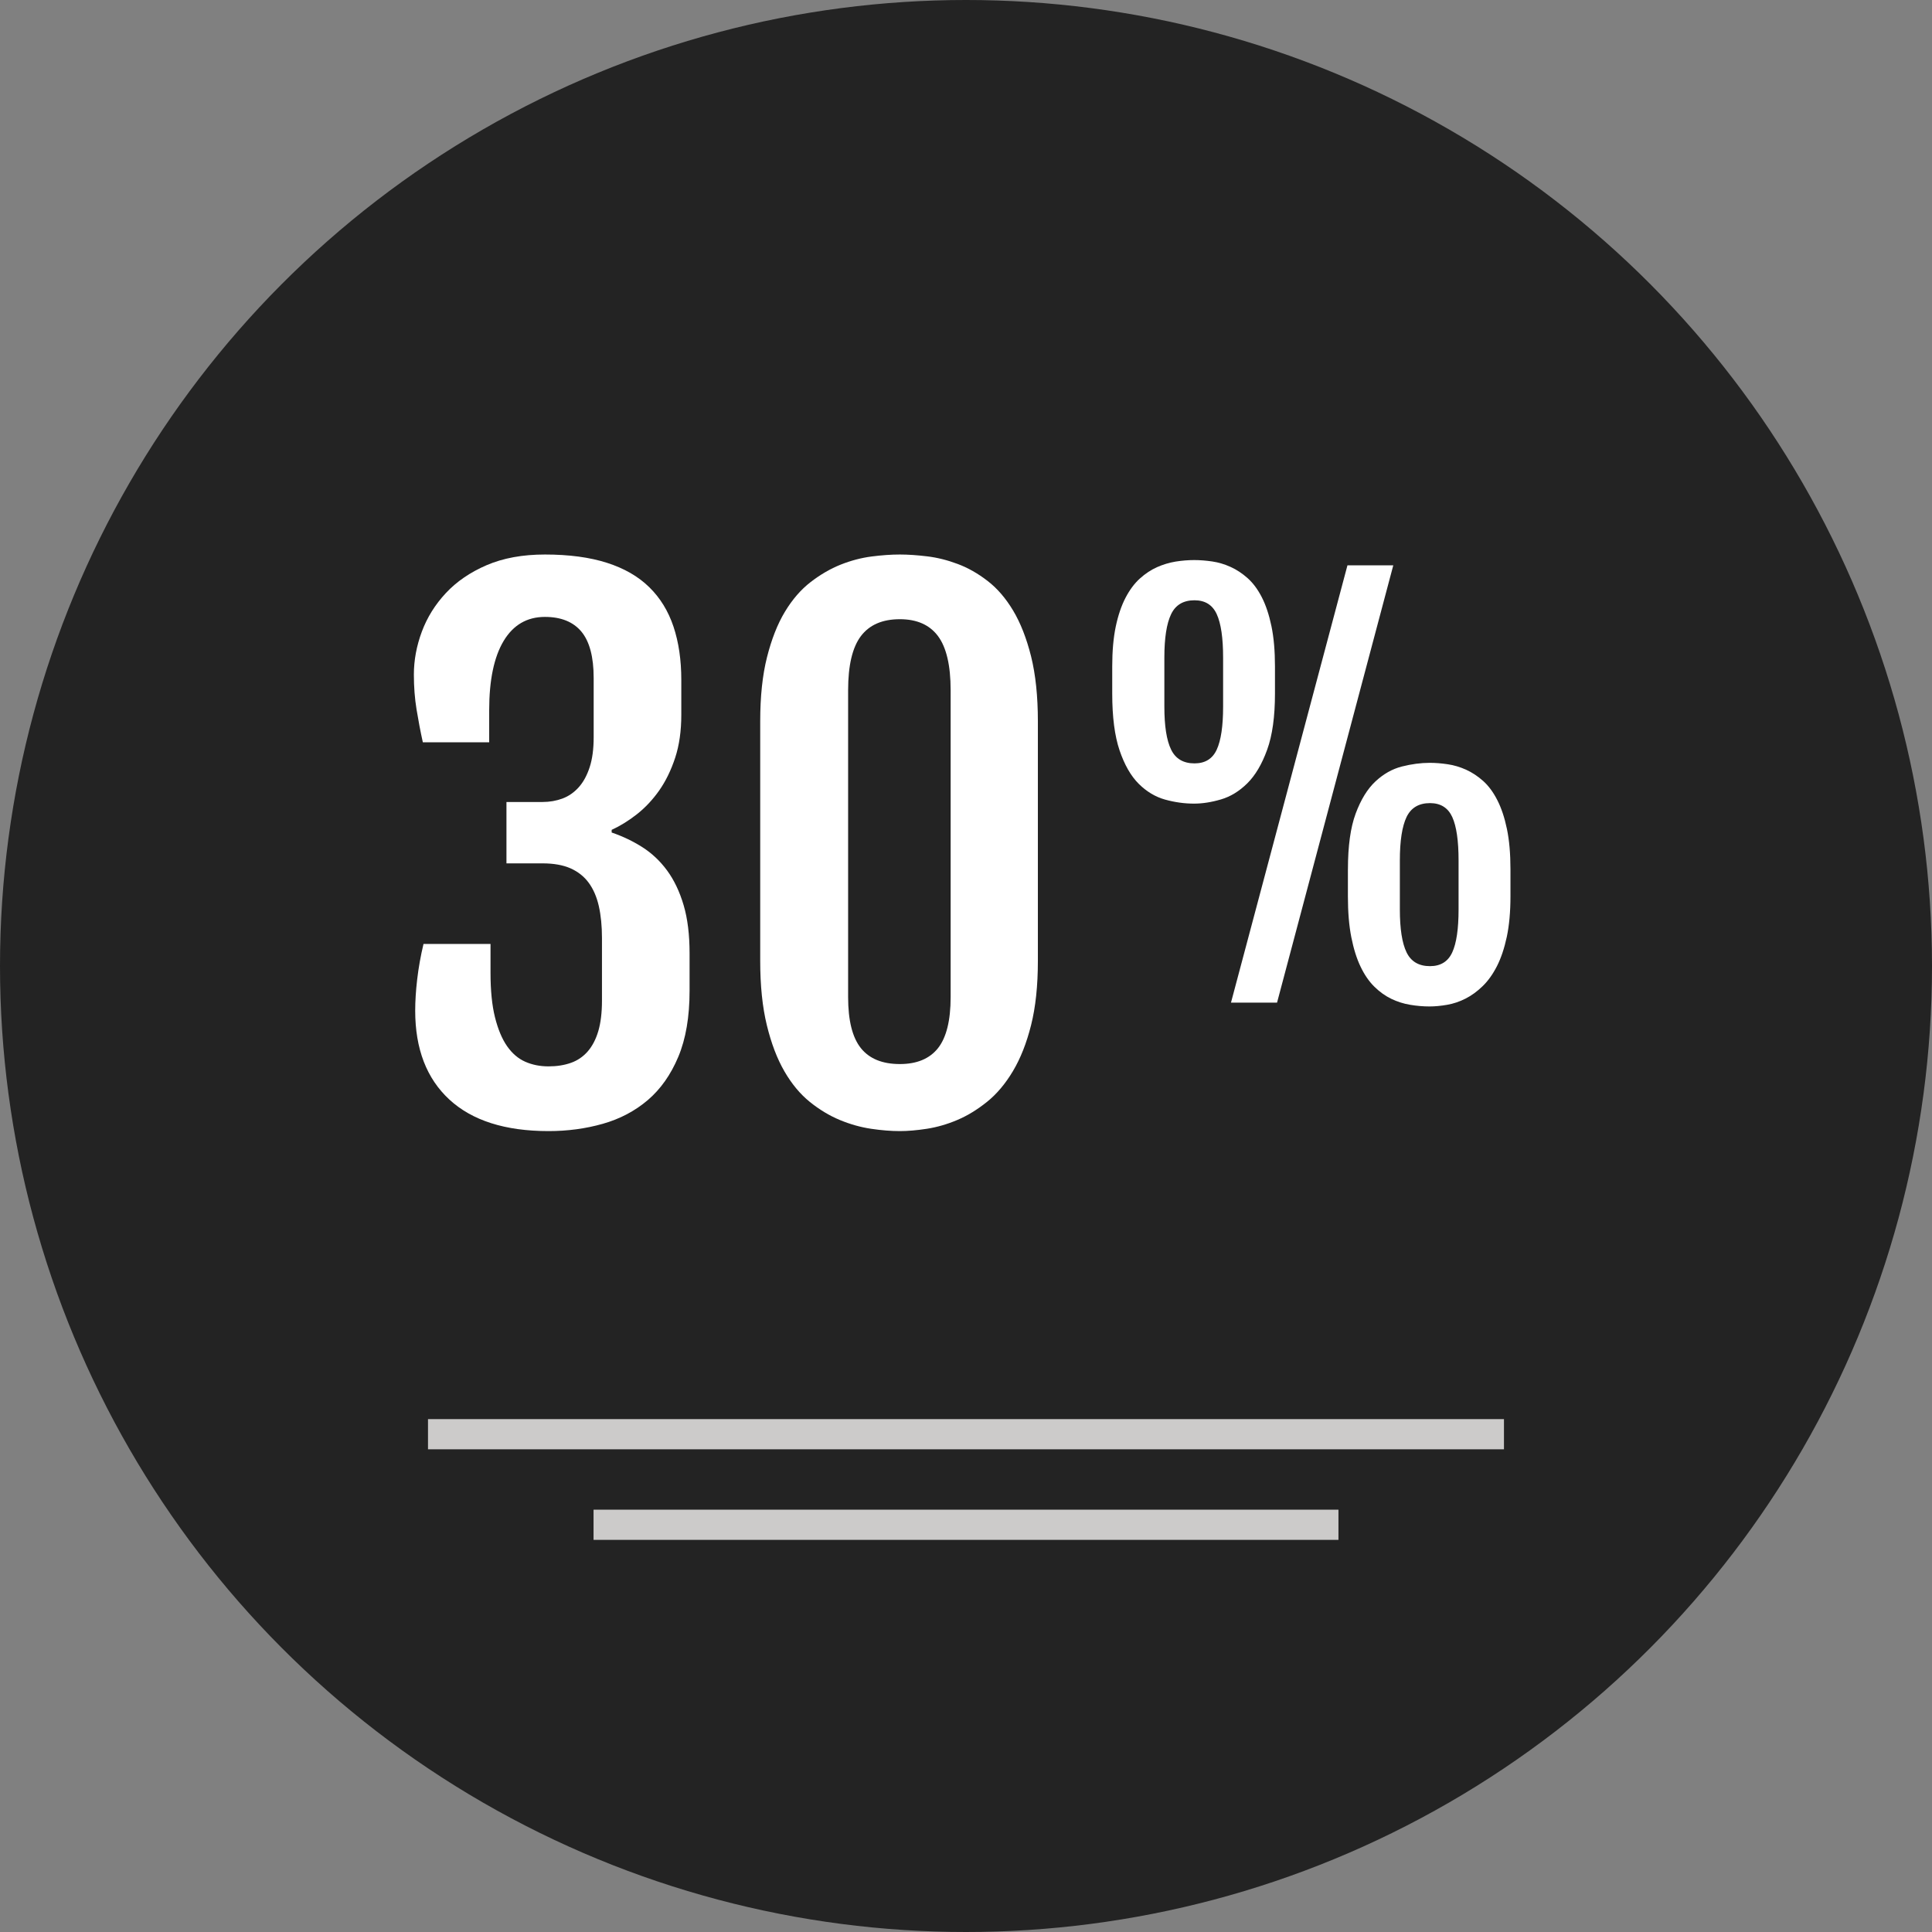 <?xml version="1.0" encoding="iso-8859-1"?>
<!-- Uploaded to: SVG Repo, www.svgrepo.com, Generator: SVG Repo Mixer Tools -->
<svg version="1.1" id="Layer_1" xmlns="http://www.w3.org/2000/svg" xmlns:xlink="http://www.w3.org/1999/xlink" 
	 viewBox="0 0 512 512" xml:space="preserve">
<rect x="0" y="0" width="512" height="512" fill="#808080" stroke="none"/>
<circle style="fill:#232323;" cx="256" cy="256" r="256"/>
<g>
	<rect x="113.424" y="376.08" style="fill:#CCCBCA;" width="285.144" height="8"/>
	<rect x="157.296" y="400.08" style="fill:#CCCBCA;" width="197.408" height="8"/>
</g>
<g>
	<path style="fill:#FFFFFF;" d="M110.032,267.832c0-2.512,0.176-5.288,0.528-8.304c0.352-3.024,0.904-6.144,1.672-9.368h17.76v7.648
		c0,4.688,0.392,8.616,1.184,11.784s1.856,5.712,3.2,7.648c1.352,1.936,2.96,3.312,4.832,4.136s3.928,1.224,6.16,1.224
		c2.168,0,4.136-0.304,5.888-0.92c1.76-0.608,3.248-1.624,4.488-3.032c1.224-1.408,2.168-3.208,2.816-5.408
		c0.64-2.192,0.968-4.88,0.968-8.048v-16.608c0-3.168-0.28-5.984-0.832-8.448c-0.56-2.464-1.456-4.52-2.68-6.192
		c-1.232-1.672-2.84-2.944-4.832-3.832c-1.992-0.872-4.464-1.312-7.392-1.312h-9.576v-16.264h9.576c1.872,0,3.632-0.312,5.28-0.92
		c1.64-0.616,3.072-1.616,4.304-2.992s2.192-3.152,2.896-5.32c0.704-2.168,1.056-4.808,1.056-7.904v-15.744
		c0-5.56-1.088-9.656-3.248-12.264c-2.168-2.6-5.392-3.904-9.672-3.904c-4.744,0-8.392,2.128-10.944,6.376
		c-2.544,4.248-3.824,10.36-3.824,18.328v8.52h-17.584c-0.648-2.928-1.2-5.84-1.672-8.744s-0.704-5.968-0.704-9.184
		c0-3.816,0.704-7.608,2.112-11.392c1.408-3.776,3.528-7.184,6.376-10.232s6.448-5.512,10.816-7.392
		c4.368-1.872,9.504-2.816,15.432-2.816c6.392,0,11.864,0.736,16.44,2.2s8.312,3.616,11.208,6.464
		c2.904,2.84,5.04,6.328,6.424,10.464c1.376,4.136,2.064,8.832,2.064,14.112v9.224c0,4.28-0.536,8.08-1.624,11.392
		s-2.496,6.192-4.216,8.656c-1.736,2.464-3.696,4.552-5.888,6.288c-2.192,1.728-4.44,3.12-6.728,4.168v0.704
		c2.928,1,5.656,2.304,8.176,3.912c2.512,1.608,4.704,3.68,6.544,6.192c1.84,2.52,3.296,5.568,4.352,9.152
		c1.056,3.568,1.576,7.824,1.576,12.744v9.936c0,6.912-0.992,12.744-2.984,17.496s-4.688,8.568-8.088,11.48
		c-3.408,2.896-7.376,4.992-11.912,6.28c-4.544,1.288-9.336,1.936-14.376,1.936c-11.488,0-20.248-2.784-26.288-8.352
		C113.056,285.824,110.032,277.976,110.032,267.832z"/>
	<path style="fill:#FFFFFF;" d="M201.464,191.168c0-6.56,0.592-12.232,1.8-17.008s2.784-8.792,4.752-12.048
		c1.96-3.248,4.232-5.872,6.816-7.864s5.232-3.528,7.952-4.616c2.728-1.08,5.456-1.8,8.176-2.152s5.224-0.528,7.512-0.528
		c2.168,0,4.584,0.168,7.248,0.488c2.672,0.32,5.368,1,8.096,2.024s5.36,2.52,7.904,4.488c2.552,1.96,4.808,4.584,6.776,7.864
		c1.96,3.28,3.544,7.328,4.752,12.136c1.192,4.808,1.8,10.544,1.8,17.224v63.48c0,6.56-0.6,12.232-1.8,17.008
		c-1.2,4.784-2.808,8.832-4.8,12.176s-4.272,6.056-6.848,8.136c-2.584,2.08-5.216,3.696-7.912,4.832
		c-2.696,1.144-5.384,1.912-8.048,2.328c-2.664,0.408-5.056,0.616-7.168,0.616c-2.344,0-4.888-0.208-7.648-0.616
		c-2.76-0.416-5.504-1.184-8.264-2.328c-2.752-1.144-5.408-2.744-7.952-4.792c-2.544-2.056-4.792-4.752-6.728-8.096
		c-1.936-3.336-3.488-7.416-4.656-12.216c-1.176-4.808-1.76-10.496-1.76-17.056V191.168z M224.76,264.232
		c0,6.208,1.128,10.72,3.384,13.536s5.696,4.216,10.328,4.216c4.512,0,7.88-1.408,10.112-4.216
		c2.224-2.824,3.344-7.328,3.344-13.536v-81.32c0-6.56-1.12-11.344-3.344-14.336c-2.224-2.984-5.592-4.48-10.112-4.48
		c-4.632,0-8.072,1.496-10.328,4.48c-2.256,2.992-3.384,7.776-3.384,14.336V264.232z"/>
	<path style="fill:#FFFFFF;" d="M316.424,212.968c-2.544,0-5.112-0.36-7.68-1.072c-2.576-0.72-4.896-2.12-6.984-4.192
		c-2.08-2.08-3.768-5.032-5.064-8.856s-1.944-8.84-1.944-15.064v-7.176c0-4.072,0.312-7.592,0.936-10.568
		c0.624-2.968,1.488-5.504,2.584-7.616c1.096-2.104,2.36-3.8,3.792-5.096s2.952-2.304,4.56-3.024c1.608-0.712,3.256-1.2,4.928-1.48
		c1.68-0.264,3.328-0.4,4.936-0.4c1.512,0,3.112,0.128,4.76,0.368c1.656,0.24,3.28,0.728,4.864,1.448
		c1.584,0.712,3.104,1.712,4.528,2.984s2.68,2.96,3.76,5.064c1.072,2.104,1.92,4.656,2.544,7.648c0.624,3,0.936,6.552,0.936,10.672
		v7.176c0,6.136-0.688,11.104-2.08,14.928c-1.384,3.832-3.144,6.792-5.264,8.888s-4.456,3.52-6.976,4.256
		C321.04,212.6,318.656,212.968,316.424,212.968z M316.552,202.304c2.824,0,4.792-1.216,5.904-3.664
		c1.12-2.44,1.68-6.224,1.68-11.368v-13.024c0-5.184-0.56-9.008-1.68-11.472s-3.088-3.696-5.904-3.696
		c-2.952,0-5.024,1.232-6.2,3.696c-1.184,2.464-1.784,6.28-1.784,11.472v13.024c0,5.144,0.592,8.928,1.784,11.368
		C311.528,201.08,313.6,202.304,316.552,202.304z M357.088,149.824h12.144l-30.8,115.88h-12.208L357.088,149.824z M357.216,230.344
		c0-6.136,0.68-11.04,2.048-14.736c1.368-3.688,3.112-6.528,5.232-8.512c2.128-1.992,4.464-3.312,7.008-3.96
		c2.552-0.648,5.016-0.976,7.384-0.976c1.52,0,3.112,0.128,4.768,0.376c1.656,0.24,3.272,0.728,4.864,1.44
		c1.584,0.72,3.096,1.712,4.528,2.984c1.432,1.28,2.68,2.968,3.752,5.072c1.08,2.104,1.928,4.656,2.552,7.648
		c0.624,3,0.936,6.552,0.936,10.672v7.176c0,4.12-0.328,7.696-0.968,10.736c-0.656,3.04-1.52,5.632-2.616,7.784
		c-1.104,2.152-2.36,3.912-3.8,5.304c-1.432,1.384-2.936,2.488-4.52,3.288c-1.592,0.808-3.208,1.352-4.864,1.64
		s-3.216,0.44-4.696,0.44c-1.704,0-3.416-0.152-5.136-0.44c-1.728-0.288-3.384-0.816-4.968-1.576
		c-1.584-0.76-3.088-1.832-4.496-3.216c-1.416-1.392-2.632-3.16-3.656-5.304c-1.032-2.144-1.848-4.752-2.456-7.816
		s-0.904-6.68-0.904-10.832v-7.192H357.216z M370.976,241.008c0,5.152,0.592,8.936,1.776,11.376s3.256,3.656,6.208,3.656
		c2.824,0,4.784-1.216,5.904-3.656s1.672-6.224,1.672-11.376V228c0-5.184-0.552-9.016-1.672-11.48
		c-1.128-2.456-3.088-3.688-5.904-3.688c-2.952,0-5.024,1.232-6.208,3.688c-1.176,2.464-1.776,6.288-1.776,11.48V241.008z"/>
</g>
</svg>